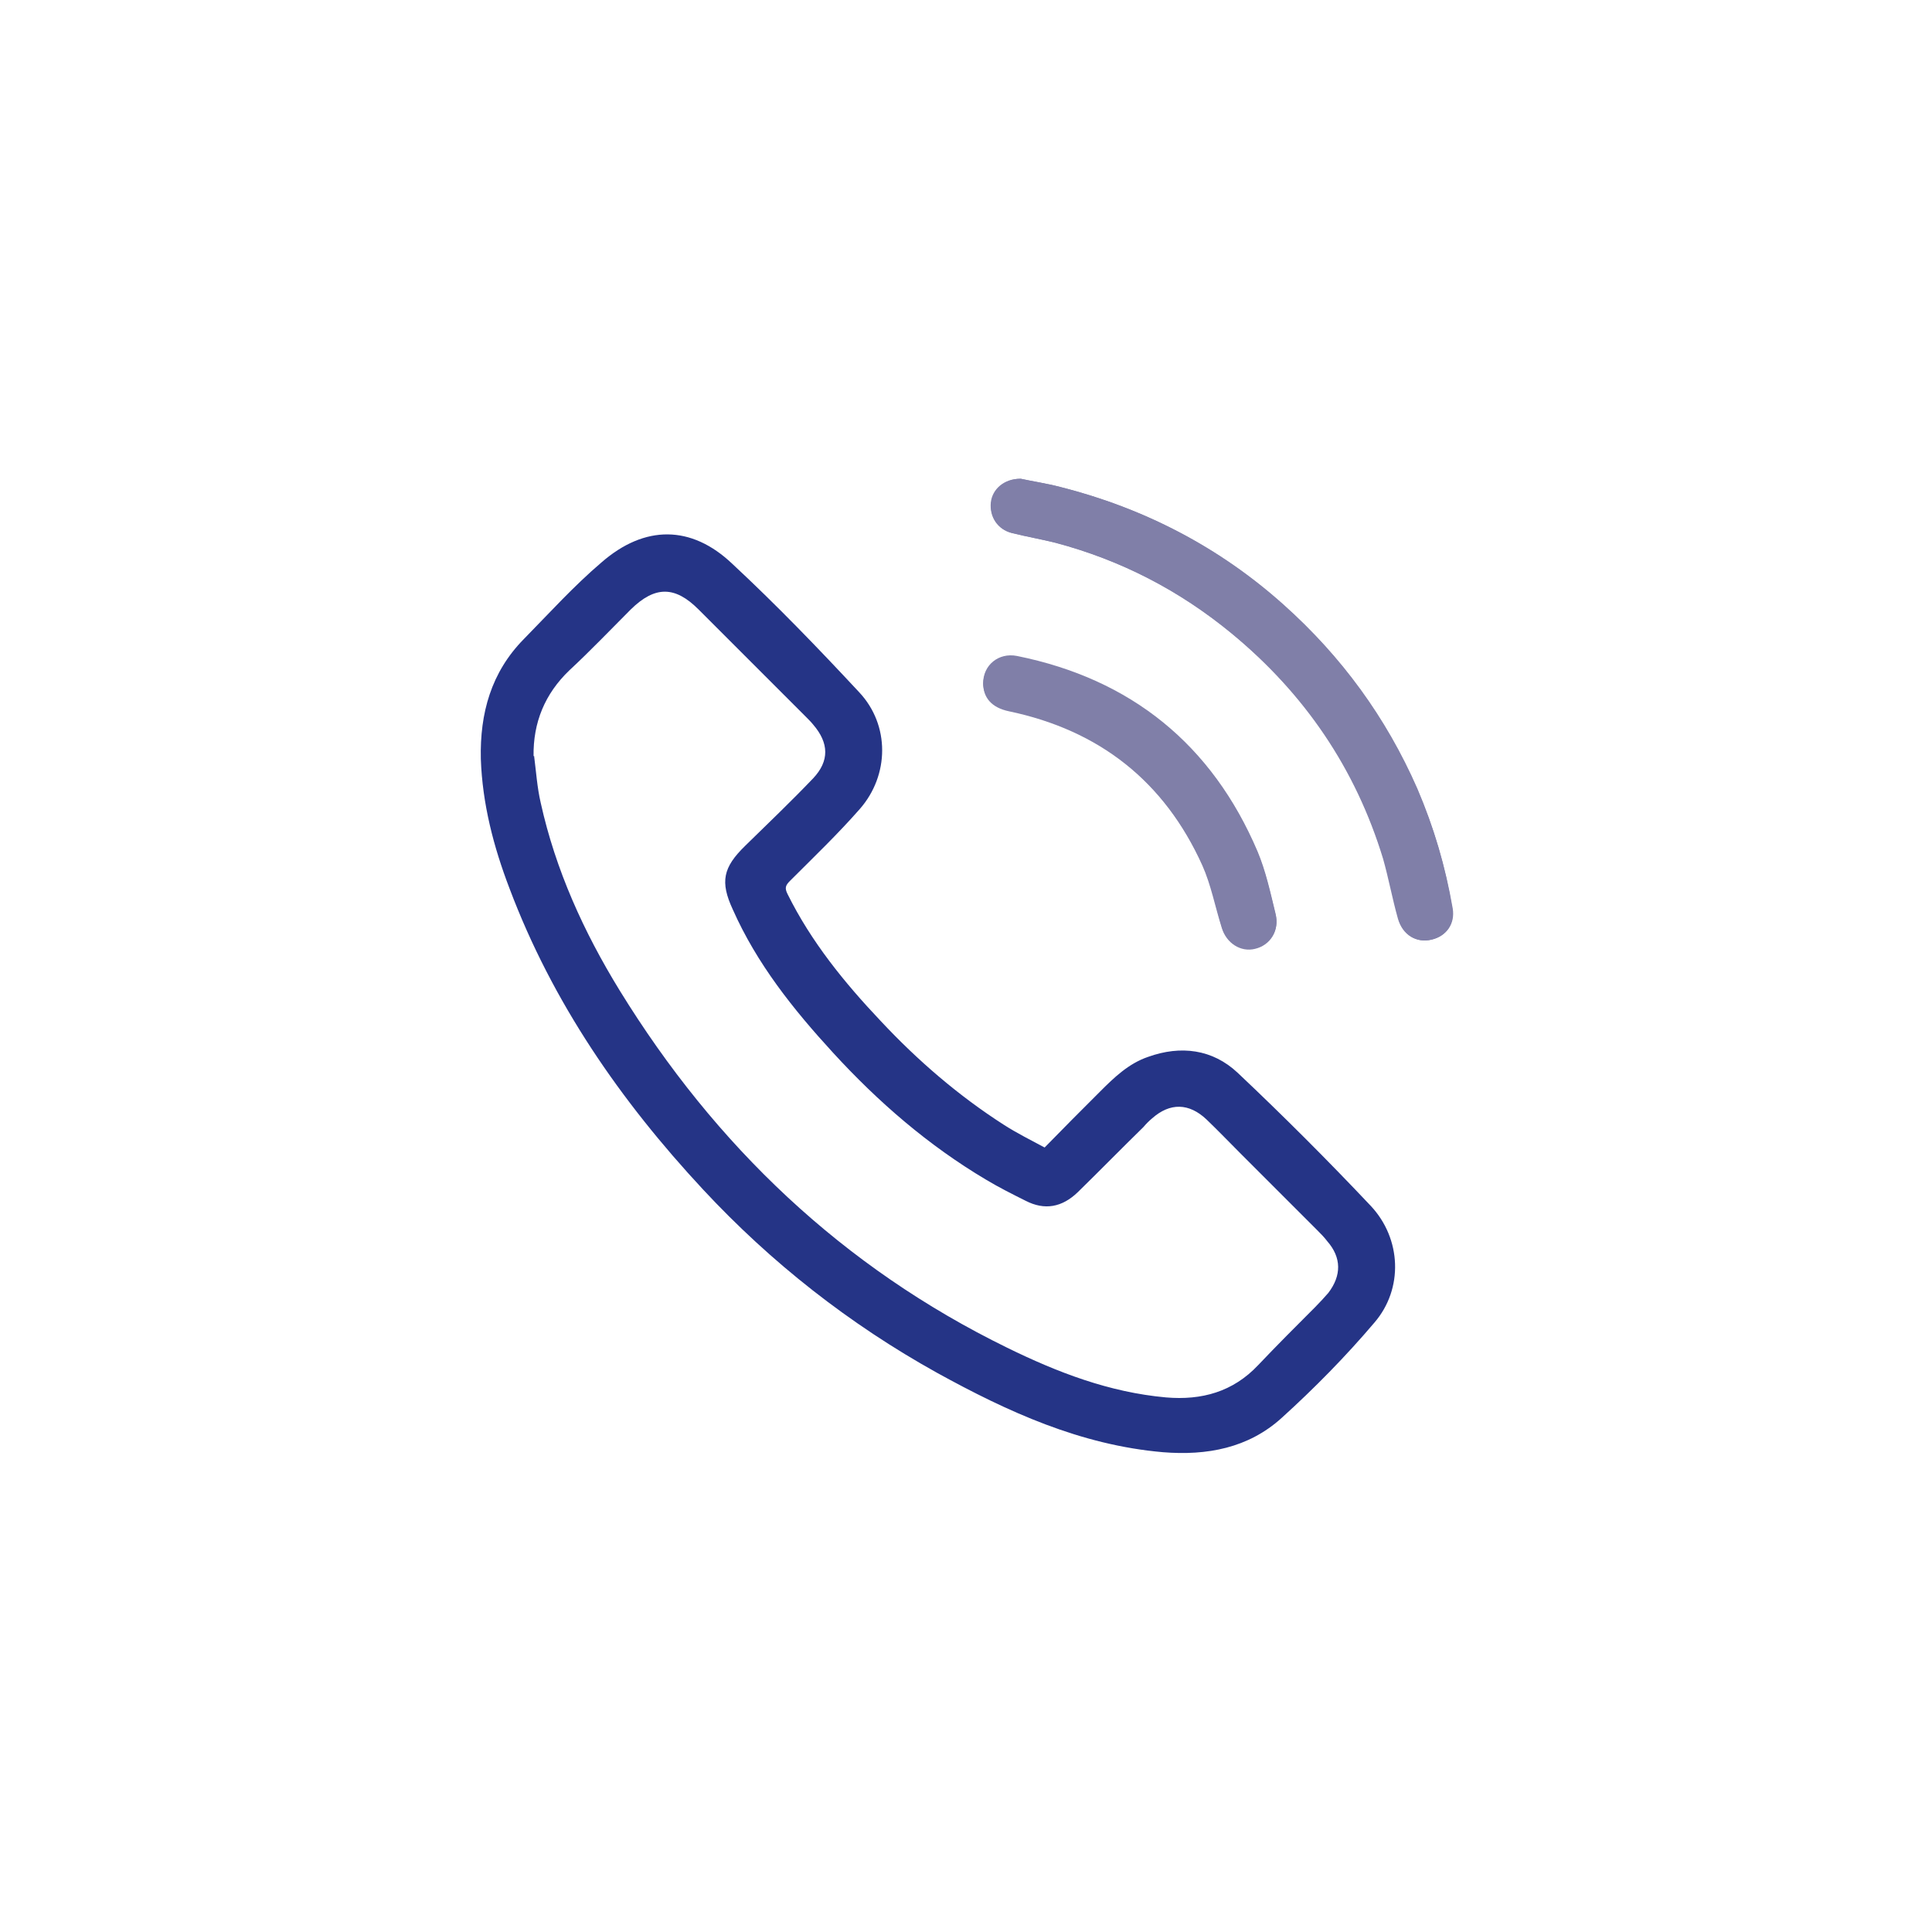 <?xml version="1.0" encoding="UTF-8"?><svg id="Capa_1" xmlns="http://www.w3.org/2000/svg" viewBox="0 0 37.73 37.73"><defs><style>.cls-1{fill:#807fa8;}.cls-1,.cls-2{stroke-width:0px;}.cls-2{fill:#253486;}</style></defs><g id="jddxvj"><path class="cls-1" d="m19.93,9.35c-.31,0-.54.21-.57.46-.04.28.13.53.41.6.28.07.57.12.85.19,1.28.34,2.42.93,3.44,1.77,1.42,1.17,2.42,2.63,2.96,4.4.12.38.19.78.29,1.17.09.32.36.48.65.41.29-.07.46-.31.41-.61-.14-.81-.37-1.59-.69-2.34-.61-1.39-1.48-2.58-2.61-3.59-1.26-1.13-2.72-1.88-4.36-2.3-.27-.07-.54-.11-.77-.16Zm-.73,3.99c0,.29.17.48.5.55,1.77.37,3.04,1.37,3.78,3.01.17.38.25.81.38,1.22.09.3.37.48.65.41.3-.07.48-.36.4-.67-.1-.41-.19-.82-.35-1.21-.89-2.1-2.47-3.37-4.7-3.82-.35-.07-.65.18-.66.53Z"/><path class="cls-1" d="m19.93,9.35c.23.05.5.09.77.16,1.64.41,3.09,1.17,4.36,2.3,1.13,1.01,2,2.2,2.61,3.59.33.75.56,1.53.69,2.34.05.3-.12.55-.41.61-.29.07-.56-.09-.65-.41-.11-.39-.18-.78-.29-1.17-.54-1.77-1.54-3.23-2.96-4.4-1.02-.84-2.16-1.43-3.44-1.77-.28-.07-.57-.12-.85-.19-.28-.07-.44-.32-.41-.6.03-.26.26-.46.57-.46Z"/><path class="cls-1" d="m19.2,13.34c0-.35.3-.6.66-.53,2.23.45,3.81,1.73,4.7,3.82.16.38.25.8.35,1.21.08.32-.1.6-.4.67-.28.07-.56-.1-.65-.41-.12-.41-.2-.83-.38-1.22-.75-1.64-2.02-2.64-3.78-3.01-.33-.07-.5-.26-.5-.55Z"/></g><path class="cls-2" d="m20.4,22.41c.36-.37.72-.73,1.08-1.09.28-.28.56-.55.94-.68.64-.23,1.26-.15,1.75.31.89.84,1.76,1.71,2.6,2.6.6.64.64,1.62.07,2.28-.56.66-1.17,1.28-1.81,1.86-.65.59-1.46.74-2.32.67-1.61-.14-3.03-.79-4.41-1.55-1.71-.95-3.24-2.15-4.57-3.58-1.61-1.73-2.94-3.65-3.78-5.88-.31-.81-.53-1.65-.56-2.53-.02-.89.2-1.69.84-2.34.5-.51.98-1.04,1.52-1.5.84-.73,1.75-.73,2.55.03.86.8,1.68,1.65,2.48,2.51.6.64.59,1.62.01,2.28-.43.49-.9.94-1.36,1.4-.09.09-.11.14-.05.26.46.93,1.11,1.73,1.82,2.48.72.77,1.52,1.46,2.41,2.03.25.16.53.3.81.45Zm-9.97-7.65c.04.31.06.62.13.92.29,1.31.84,2.52,1.54,3.66,1.87,3.04,4.36,5.41,7.57,6.98.98.48,1.99.87,3.1.97.7.06,1.31-.11,1.8-.63.37-.39.74-.76,1.12-1.14.09-.09.17-.18.25-.27.26-.34.26-.69-.02-1.01-.06-.08-.13-.15-.2-.22-.5-.5-1-1-1.5-1.5-.22-.22-.43-.44-.66-.66-.34-.32-.71-.33-1.06-.02-.06.05-.12.11-.17.17-.43.42-.85.85-1.28,1.27-.31.3-.65.36-1.02.17-.26-.13-.52-.26-.77-.41-1.13-.67-2.11-1.52-2.99-2.48-.78-.85-1.49-1.74-1.96-2.8-.25-.54-.19-.82.24-1.24.45-.44.9-.87,1.33-1.32.32-.34.31-.69,0-1.05-.04-.05-.09-.1-.14-.15-.7-.7-1.4-1.4-2.1-2.1-.46-.46-.85-.46-1.32,0-.4.4-.79.81-1.2,1.19-.48.46-.71,1.02-.7,1.68Z"/></svg>